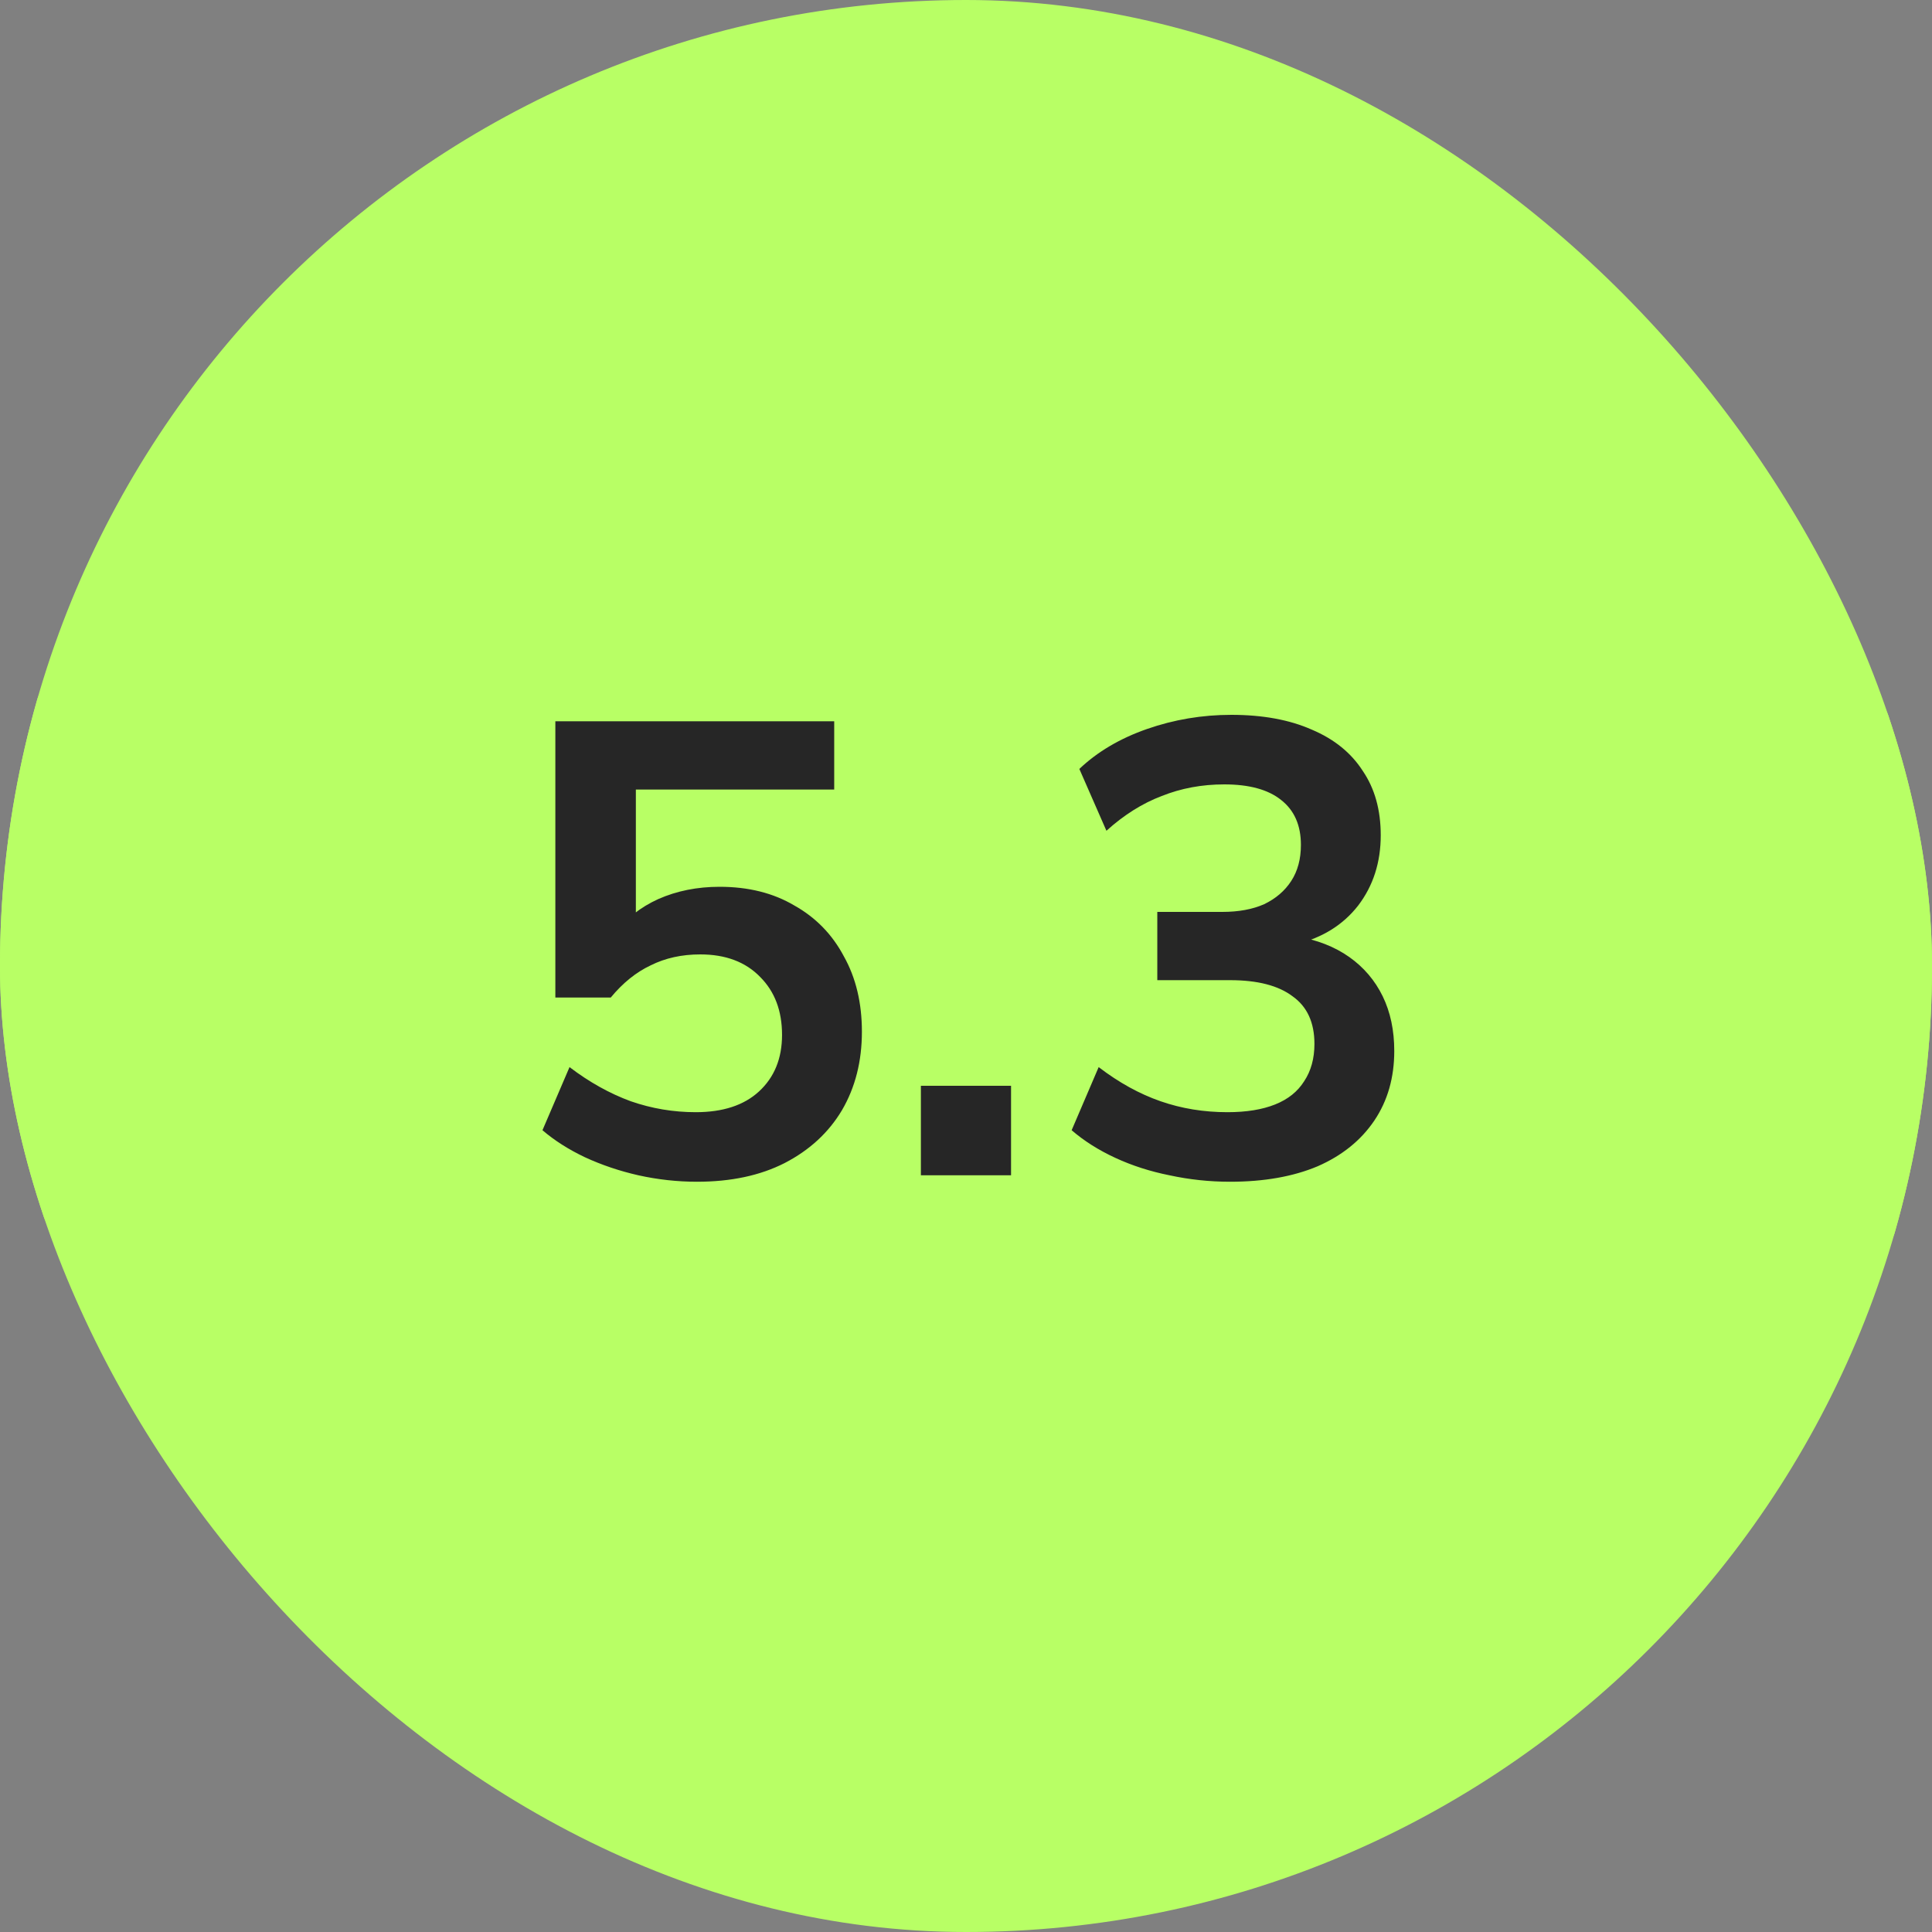 <svg xmlns="http://www.w3.org/2000/svg" width="60" height="60" viewBox="0 0 60 60" fill="none"><rect x="0" y="0" width="60" height="60" fill="#808080" stroke="none"/><g clip-path="url(#clip0_18204_11365)"><rect width="60" height="60" rx="30" fill="#B8FF65"></rect><rect x="-0.5" y="8.5" width="61" height="43" rx="21.5" fill="#B8FF65"></rect><path d="M21.647 36.7C21.034 36.7 20.427 36.633 19.827 36.5C19.241 36.367 18.687 36.18 18.167 35.94C17.661 35.7 17.221 35.42 16.847 35.1L17.687 33.14C18.301 33.607 18.934 33.96 19.587 34.2C20.241 34.427 20.914 34.54 21.607 34.54C22.447 34.54 23.101 34.327 23.567 33.9C24.047 33.46 24.287 32.873 24.287 32.14C24.287 31.393 24.061 30.793 23.607 30.34C23.154 29.873 22.534 29.64 21.747 29.64C21.174 29.64 20.661 29.753 20.207 29.98C19.754 30.193 19.341 30.527 18.967 30.98H17.247V22.4H25.907V24.52H19.747V29H19.087C19.434 28.533 19.887 28.173 20.447 27.92C21.021 27.667 21.654 27.54 22.347 27.54C23.241 27.54 24.014 27.733 24.667 28.12C25.334 28.493 25.847 29.02 26.207 29.7C26.581 30.367 26.767 31.147 26.767 32.04C26.767 32.96 26.561 33.773 26.147 34.48C25.734 35.173 25.141 35.72 24.367 36.12C23.607 36.507 22.701 36.7 21.647 36.7ZM28.599 36.5V33.72H31.399V36.5H28.599ZM38.2 36.7C37.56 36.7 36.934 36.633 36.321 36.5C35.721 36.38 35.16 36.2 34.641 35.96C34.12 35.72 33.667 35.433 33.281 35.1L34.12 33.14C34.747 33.62 35.387 33.973 36.041 34.2C36.694 34.427 37.387 34.54 38.12 34.54C38.707 34.54 39.2 34.46 39.6 34.3C40.001 34.14 40.3 33.9 40.501 33.58C40.714 33.26 40.821 32.873 40.821 32.42C40.821 31.753 40.594 31.26 40.141 30.94C39.7 30.607 39.054 30.44 38.2 30.44H35.941V28.32H37.961C38.467 28.32 38.901 28.24 39.261 28.08C39.62 27.907 39.901 27.667 40.1 27.36C40.3 27.053 40.401 26.68 40.401 26.24C40.401 25.627 40.194 25.16 39.781 24.84C39.38 24.52 38.794 24.36 38.02 24.36C37.327 24.36 36.681 24.48 36.081 24.72C35.48 24.947 34.907 25.307 34.361 25.8L33.52 23.88C34.081 23.347 34.781 22.933 35.62 22.64C36.461 22.347 37.334 22.2 38.24 22.2C39.214 22.2 40.047 22.353 40.74 22.66C41.434 22.953 41.961 23.38 42.321 23.94C42.694 24.487 42.88 25.153 42.88 25.94C42.88 26.78 42.647 27.507 42.181 28.12C41.714 28.72 41.074 29.12 40.261 29.32V29.08C40.901 29.187 41.447 29.4 41.901 29.72C42.354 30.04 42.7 30.447 42.941 30.94C43.181 31.433 43.3 32 43.3 32.64C43.3 33.467 43.094 34.187 42.681 34.8C42.267 35.413 41.681 35.887 40.92 36.22C40.16 36.54 39.254 36.7 38.2 36.7Z" fill="#262626"></path></g><defs><clipPath id="clip0_18204_11365"><rect width="60" height="60" rx="30" fill="white"></rect></clipPath></defs></svg>